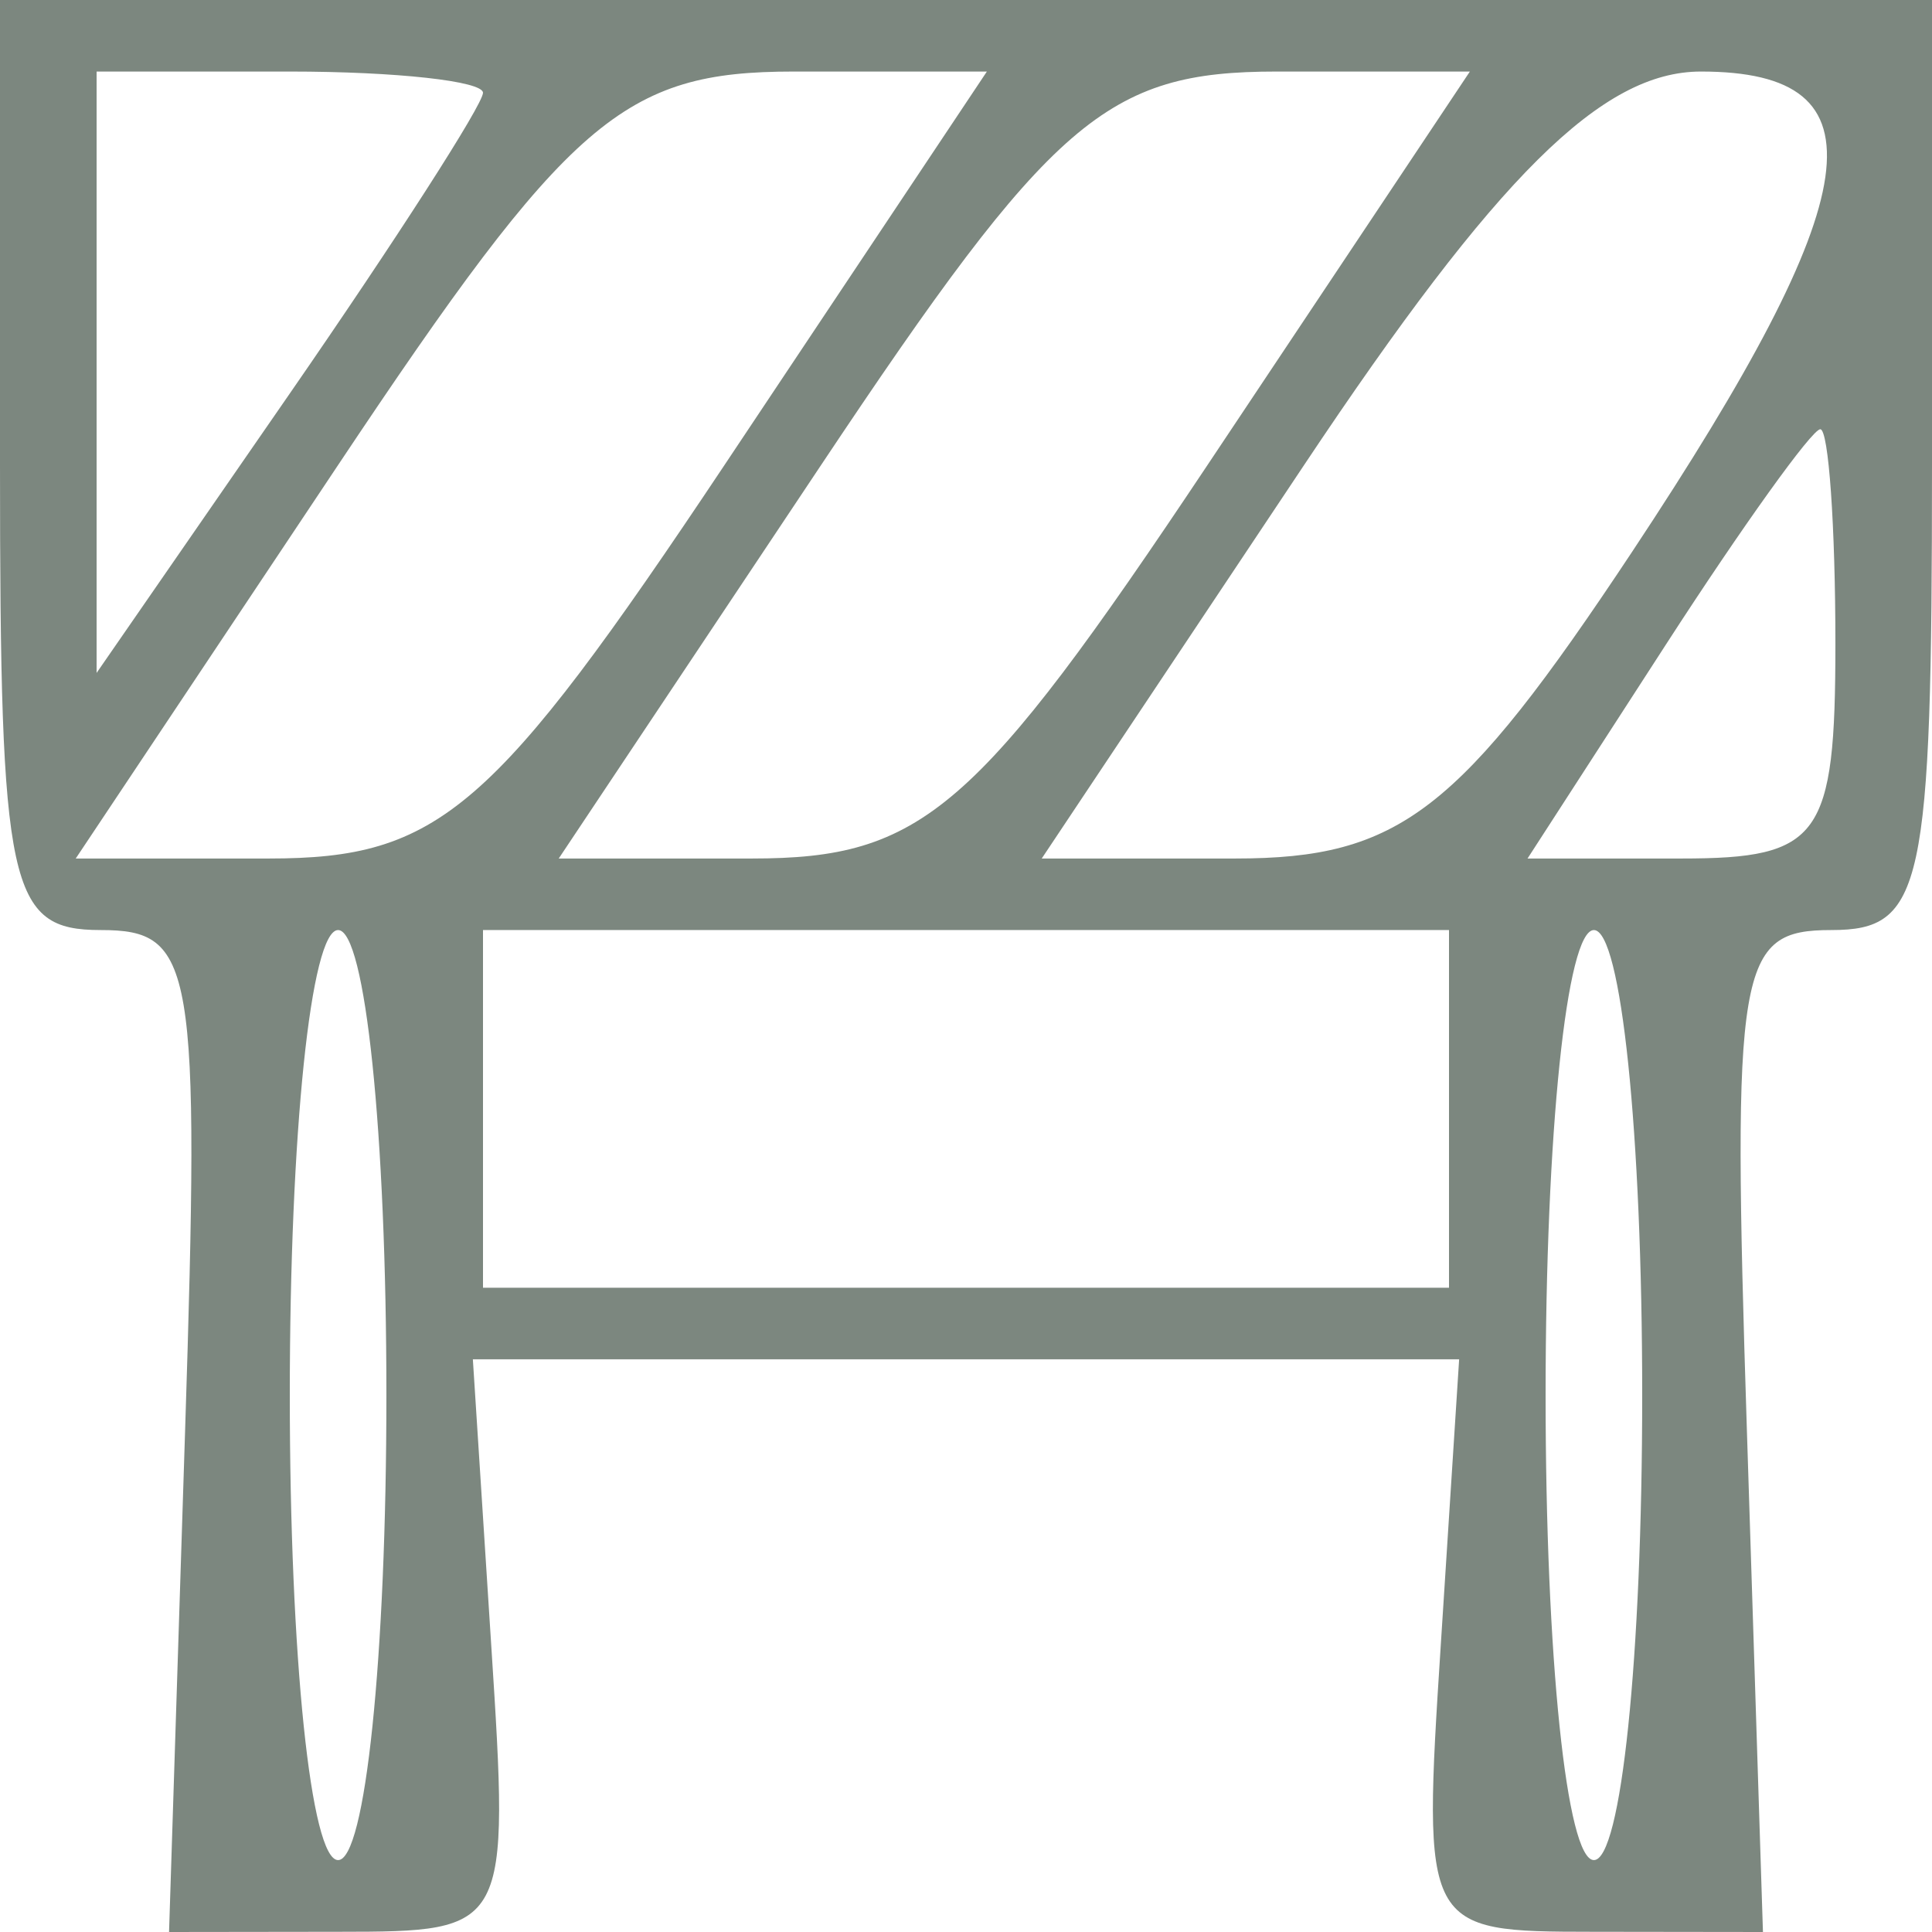 <svg width="96" height="96" viewBox="0 0 96 96" fill="none" xmlns="http://www.w3.org/2000/svg">
<g clip-path="url(#clip0_15_3)">
<path fill-rule="evenodd" clip-rule="evenodd" d="M0 23.107C0 44.148 0.446 46.214 4.997 46.214C9.66 46.214 9.941 47.877 9.197 71.105L8.4 96L16.862 95.989C25.289 95.982 25.322 95.918 24.41 81.763L23.496 67.543H48H72.504L71.59 81.763C70.678 95.918 70.711 95.982 79.138 95.989L87.6 96L86.803 71.105C86.059 47.877 86.34 46.214 91.003 46.214C95.554 46.214 96 44.148 96 23.107V0H48H0V23.107ZM4.8 18.496V33.437L14.4 19.552C19.68 11.916 24 5.19 24 4.611C24 4.031 19.68 3.555 14.4 3.555H4.8V18.496ZM16.8 23.107L3.763 42.659H13.363C21.821 42.659 24.516 40.33 36 23.107L49.037 3.555H39.437C30.979 3.555 28.284 5.883 16.8 23.107ZM40.8 23.107L27.763 42.659H37.363C45.821 42.659 48.516 40.33 60 23.107L73.037 3.555H63.437C54.979 3.555 52.284 5.883 40.8 23.107ZM64.8 23.107L51.763 42.659H61.382C69.54 42.659 72.533 40.344 81.101 27.415C92.894 9.616 93.763 3.555 84.518 3.555C79.598 3.555 74.398 8.713 64.8 23.107ZM82.8 31.994L75.902 42.659H83.551C90.449 42.659 91.2 41.614 91.2 31.994C91.2 26.128 90.862 21.329 90.449 21.329C90.036 21.329 86.594 26.128 82.8 31.994ZM14.4 69.32C14.4 82.356 15.446 92.427 16.8 92.427C18.154 92.427 19.2 82.356 19.2 69.32C19.2 56.285 18.154 46.214 16.8 46.214C15.446 46.214 14.4 56.285 14.4 69.32ZM24 55.101V63.988H48H72V55.101V46.214H48H24V55.101ZM76.8 69.32C76.8 82.356 77.846 92.427 79.2 92.427C80.554 92.427 81.6 82.356 81.6 69.32C81.6 56.285 80.554 46.214 79.2 46.214C77.846 46.214 76.8 56.285 76.8 69.32Z" fill="#7C877F"/>
</g>
<defs>
<clipPath id="clip0_15_3">
<rect width="96" height="96" fill="white"/>
</clipPath>
</defs>
</svg>
